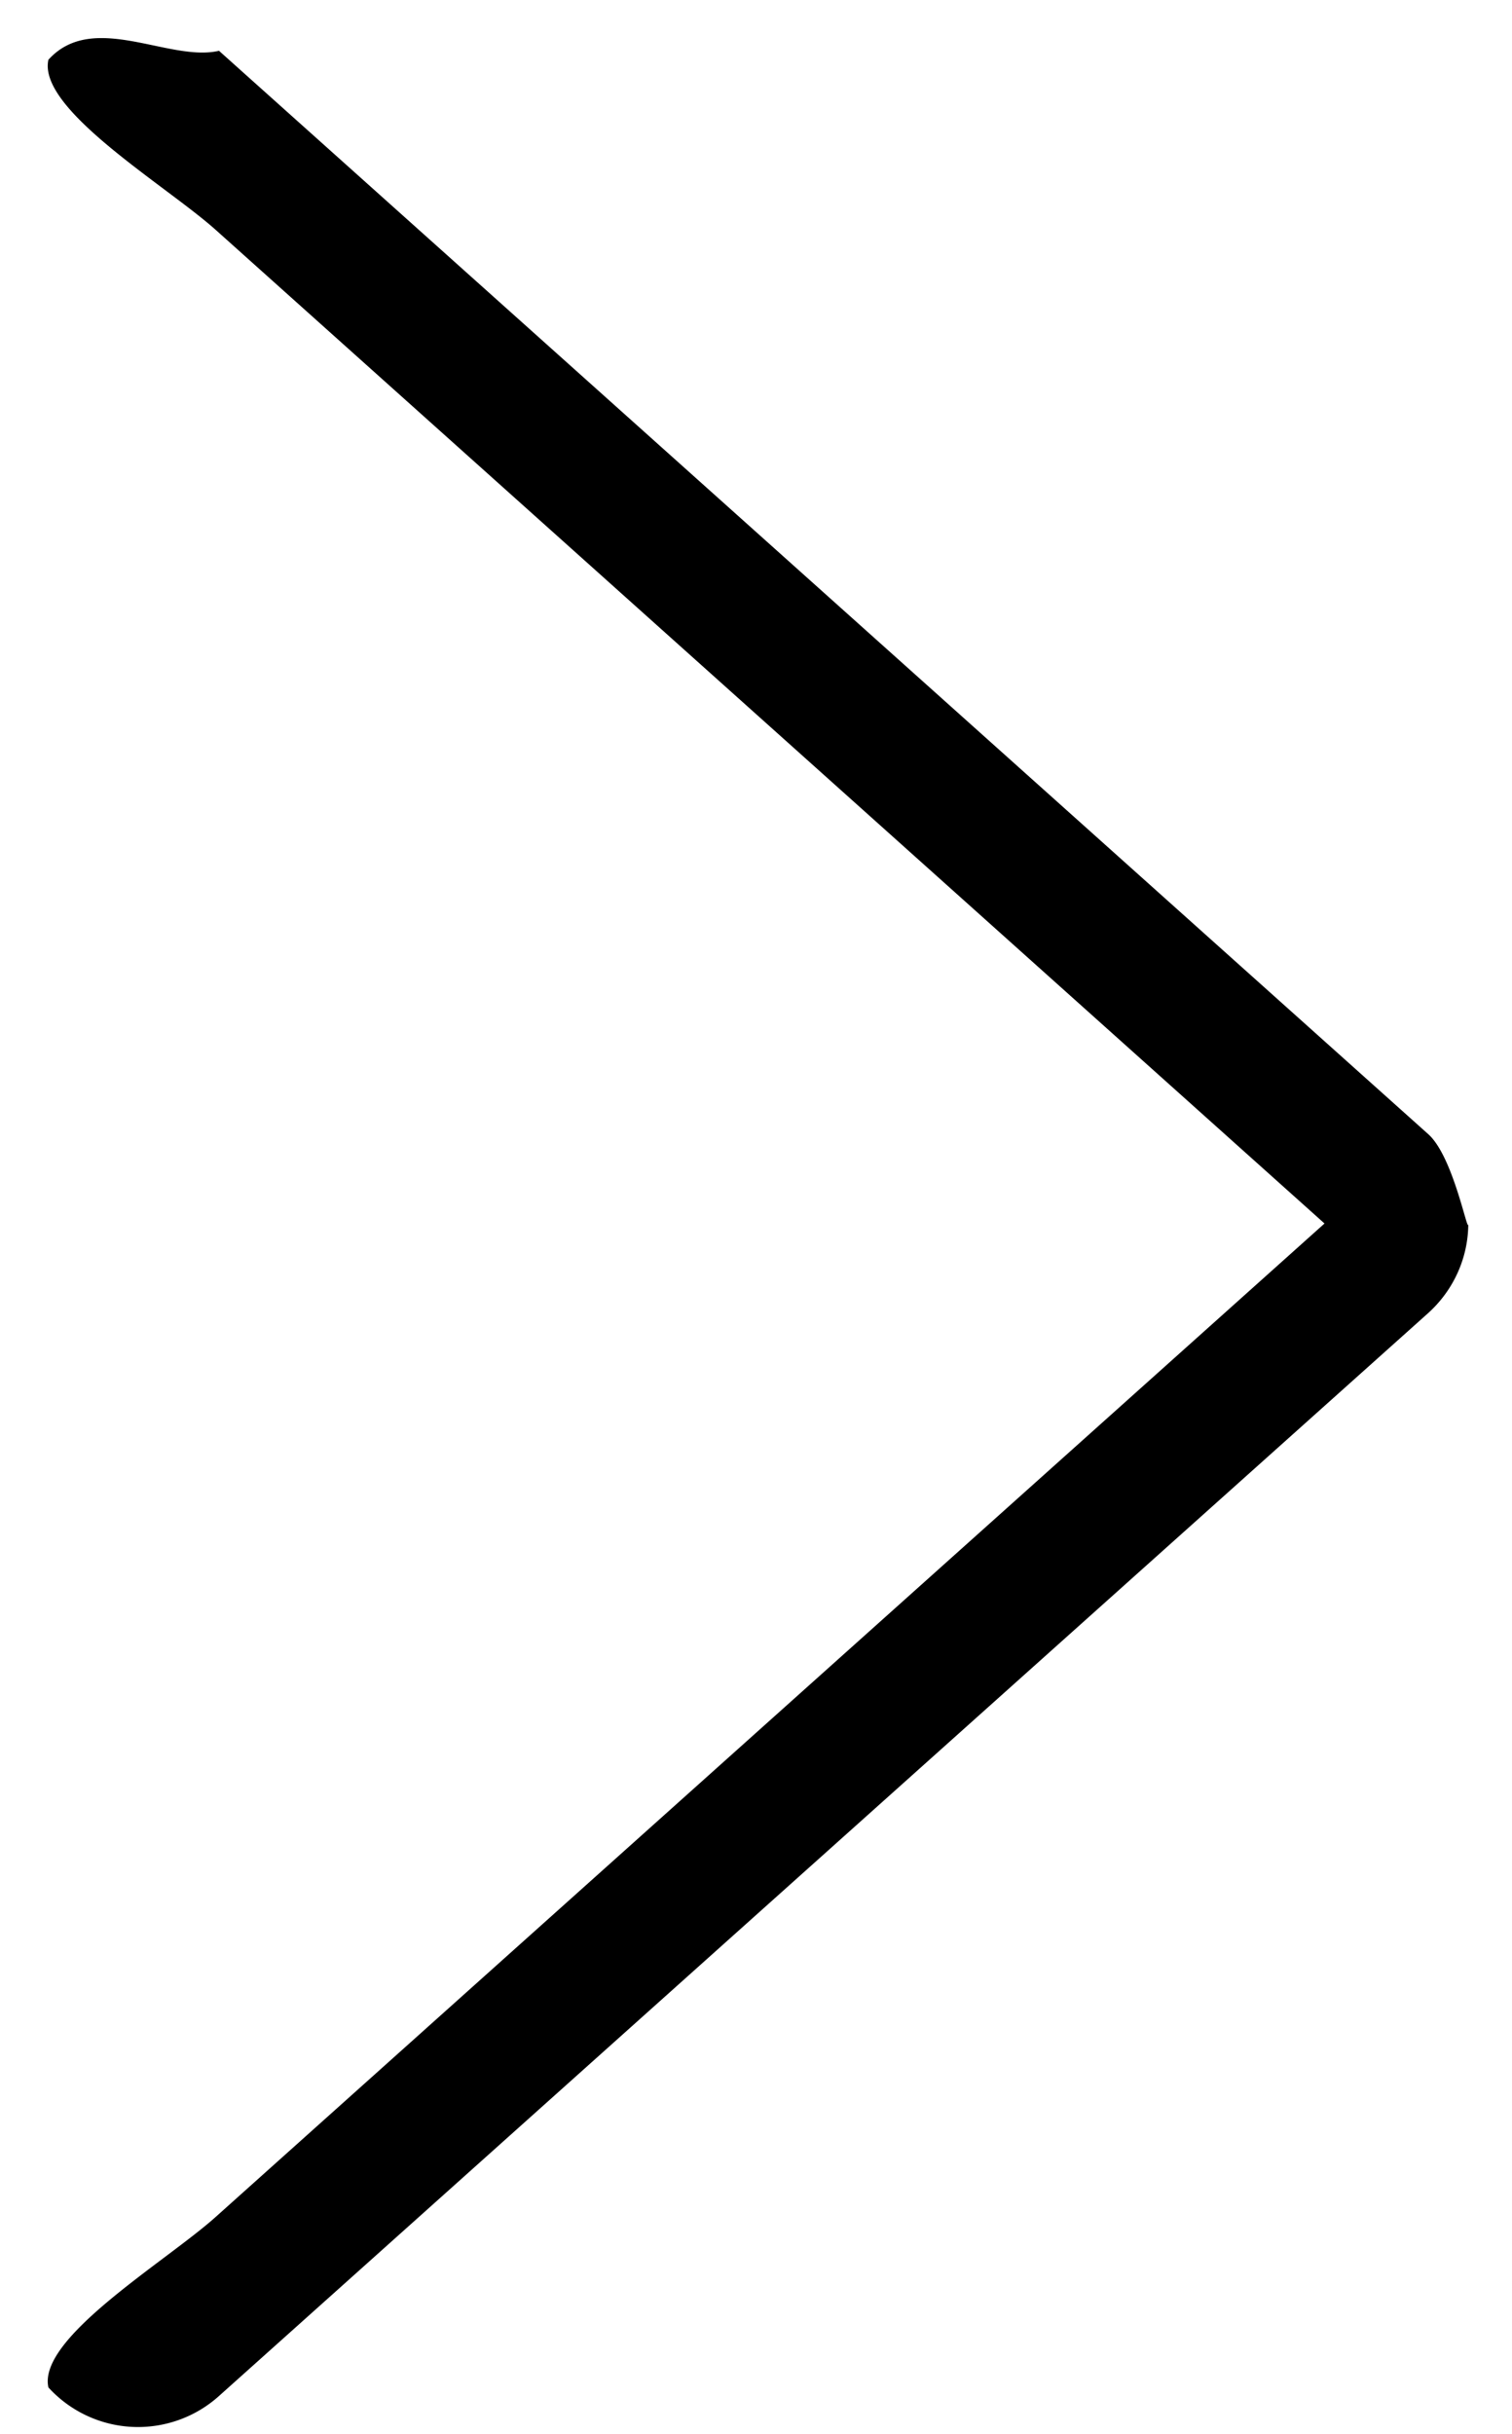<svg xmlns="http://www.w3.org/2000/svg" width="23" height="37">
    <path fill-rule="evenodd" d="M21.726 17.242 3.331.772C2.576.95 1.413.157.736.909c-.166.753 1.787 1.909 2.541 2.582L20.148 18.6 3.277 33.706c-.754.675-2.707 1.835-2.541 2.588a1.844 1.844 0 0 0 2.595.131l18.395-16.464c.386-.349.609-.842.609-1.361 0 .21-.223-1.016-.609-1.358z"/>
</svg>
